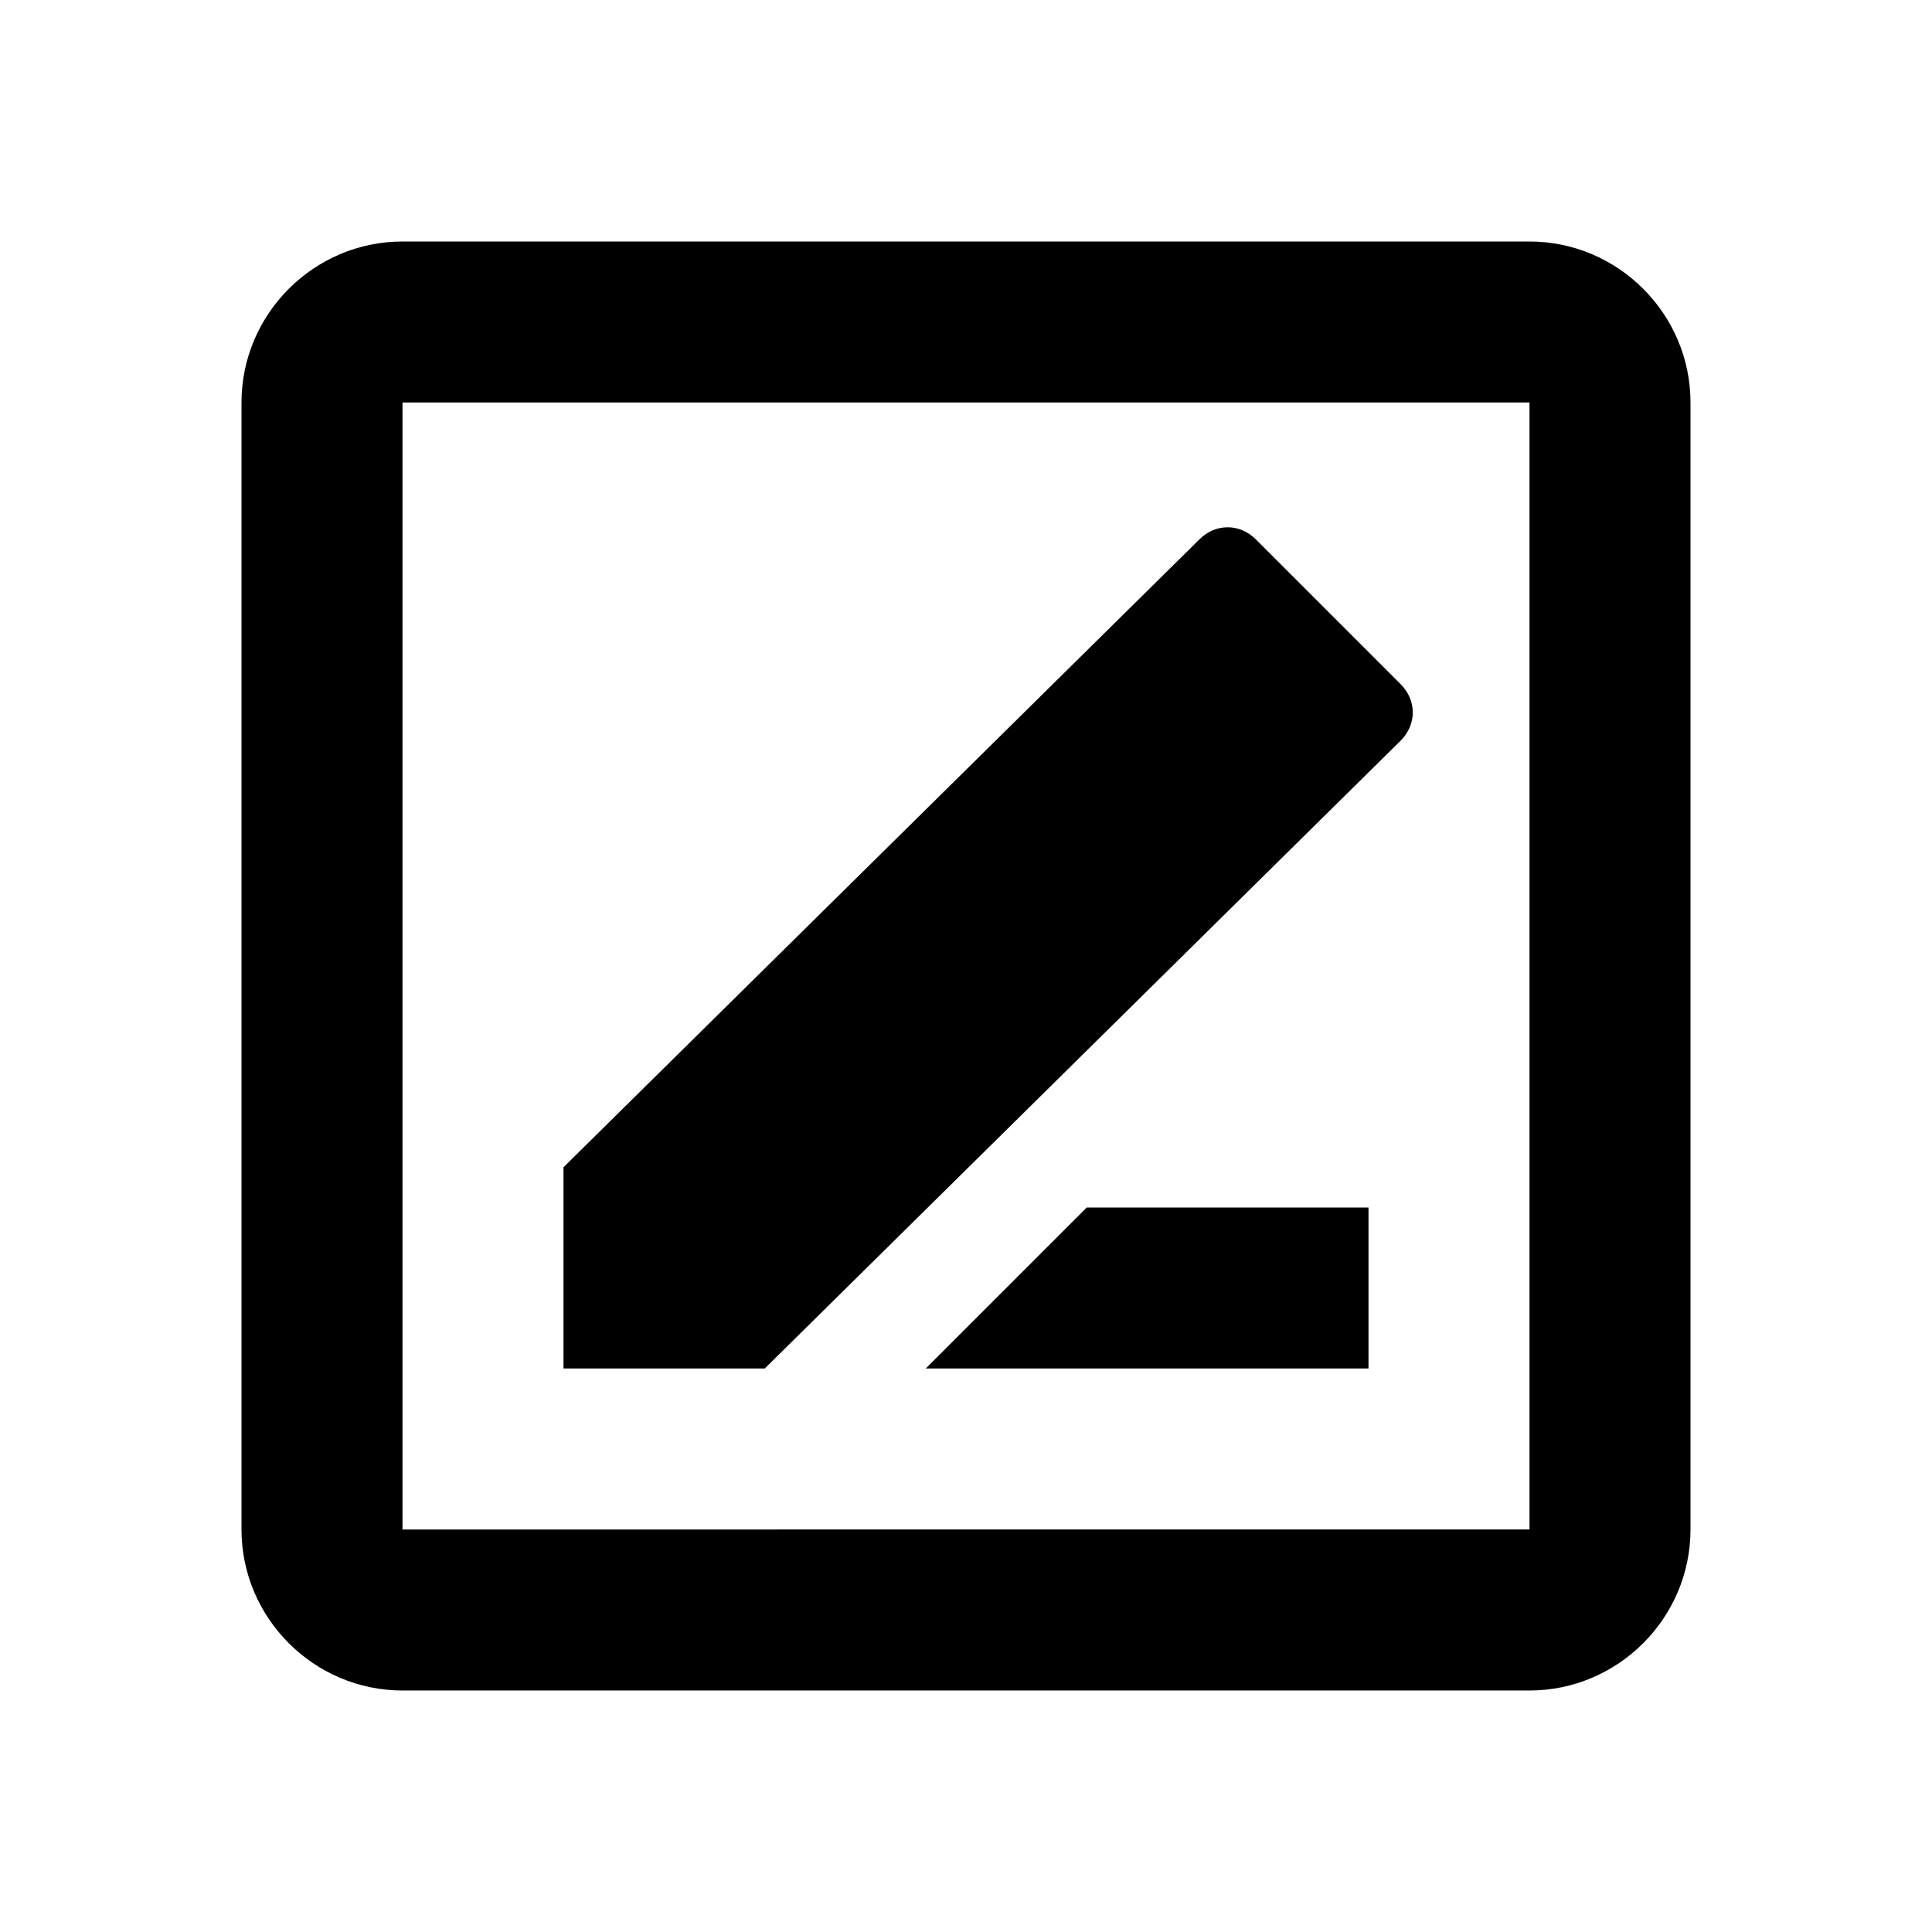 <?xml version="1.0" encoding="utf-8"?>
<!-- Generator: www.svgicons.com -->
<svg xmlns="http://www.w3.org/2000/svg" width="800" height="800" viewBox="0 0 24 24">
<path fill="currentColor" d="M17 17h-5.5l2-2H17M7 17v-2.5l7.9-7.8c.2-.2.5-.2.7 0l1.8 1.8c.2.2.2.5 0 .7L9.5 17M19 5v14H5V5zm0-2H5c-1.1 0-2 .9-2 2v14c0 1.1.9 2 2 2h14c1.1 0 2-.9 2-2V5c0-1.1-.9-2-2-2"/>
</svg>